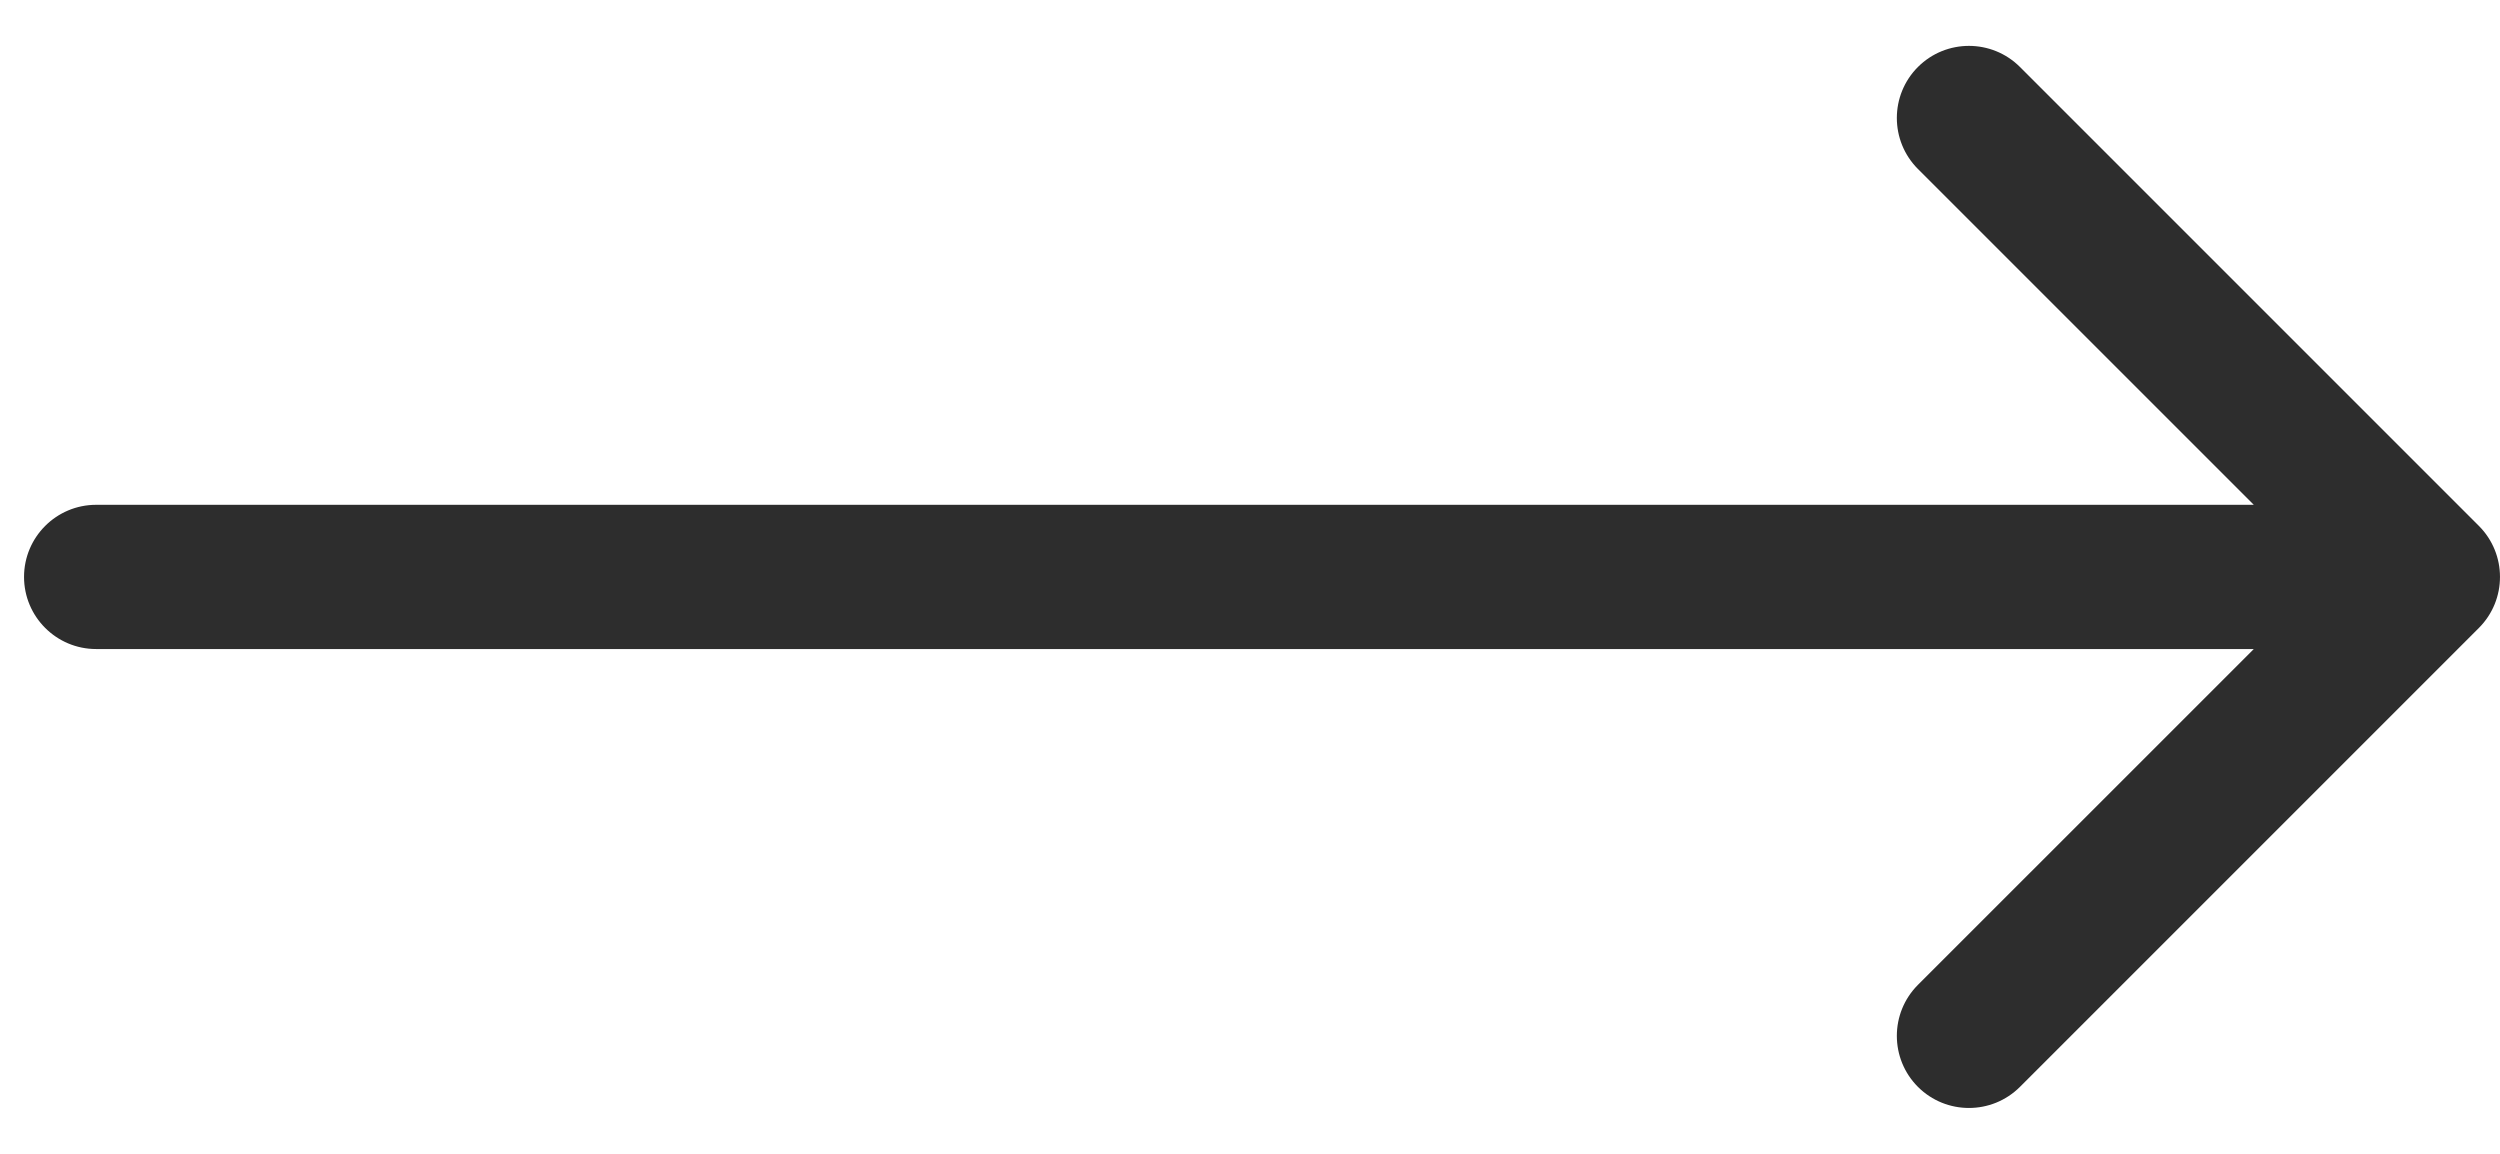 <?xml version="1.0" encoding="UTF-8"?> <svg xmlns="http://www.w3.org/2000/svg" width="52" height="24" viewBox="0 0 52 24" fill="none"> <path d="M2 10.5C1.172 10.5 0.5 11.172 0.5 12C0.5 12.828 1.172 13.5 2 13.5L2 10.5ZM51.561 13.061C52.146 12.475 52.146 11.525 51.561 10.939L42.015 1.393C41.429 0.808 40.479 0.808 39.893 1.393C39.308 1.979 39.308 2.929 39.893 3.515L48.379 12L39.893 20.485C39.308 21.071 39.308 22.021 39.893 22.607C40.479 23.192 41.429 23.192 42.015 22.607L51.561 13.061ZM2 13.5L50.5 13.5V10.5L2 10.5L2 13.5Z" fill="#2D2D2D"></path> </svg> 